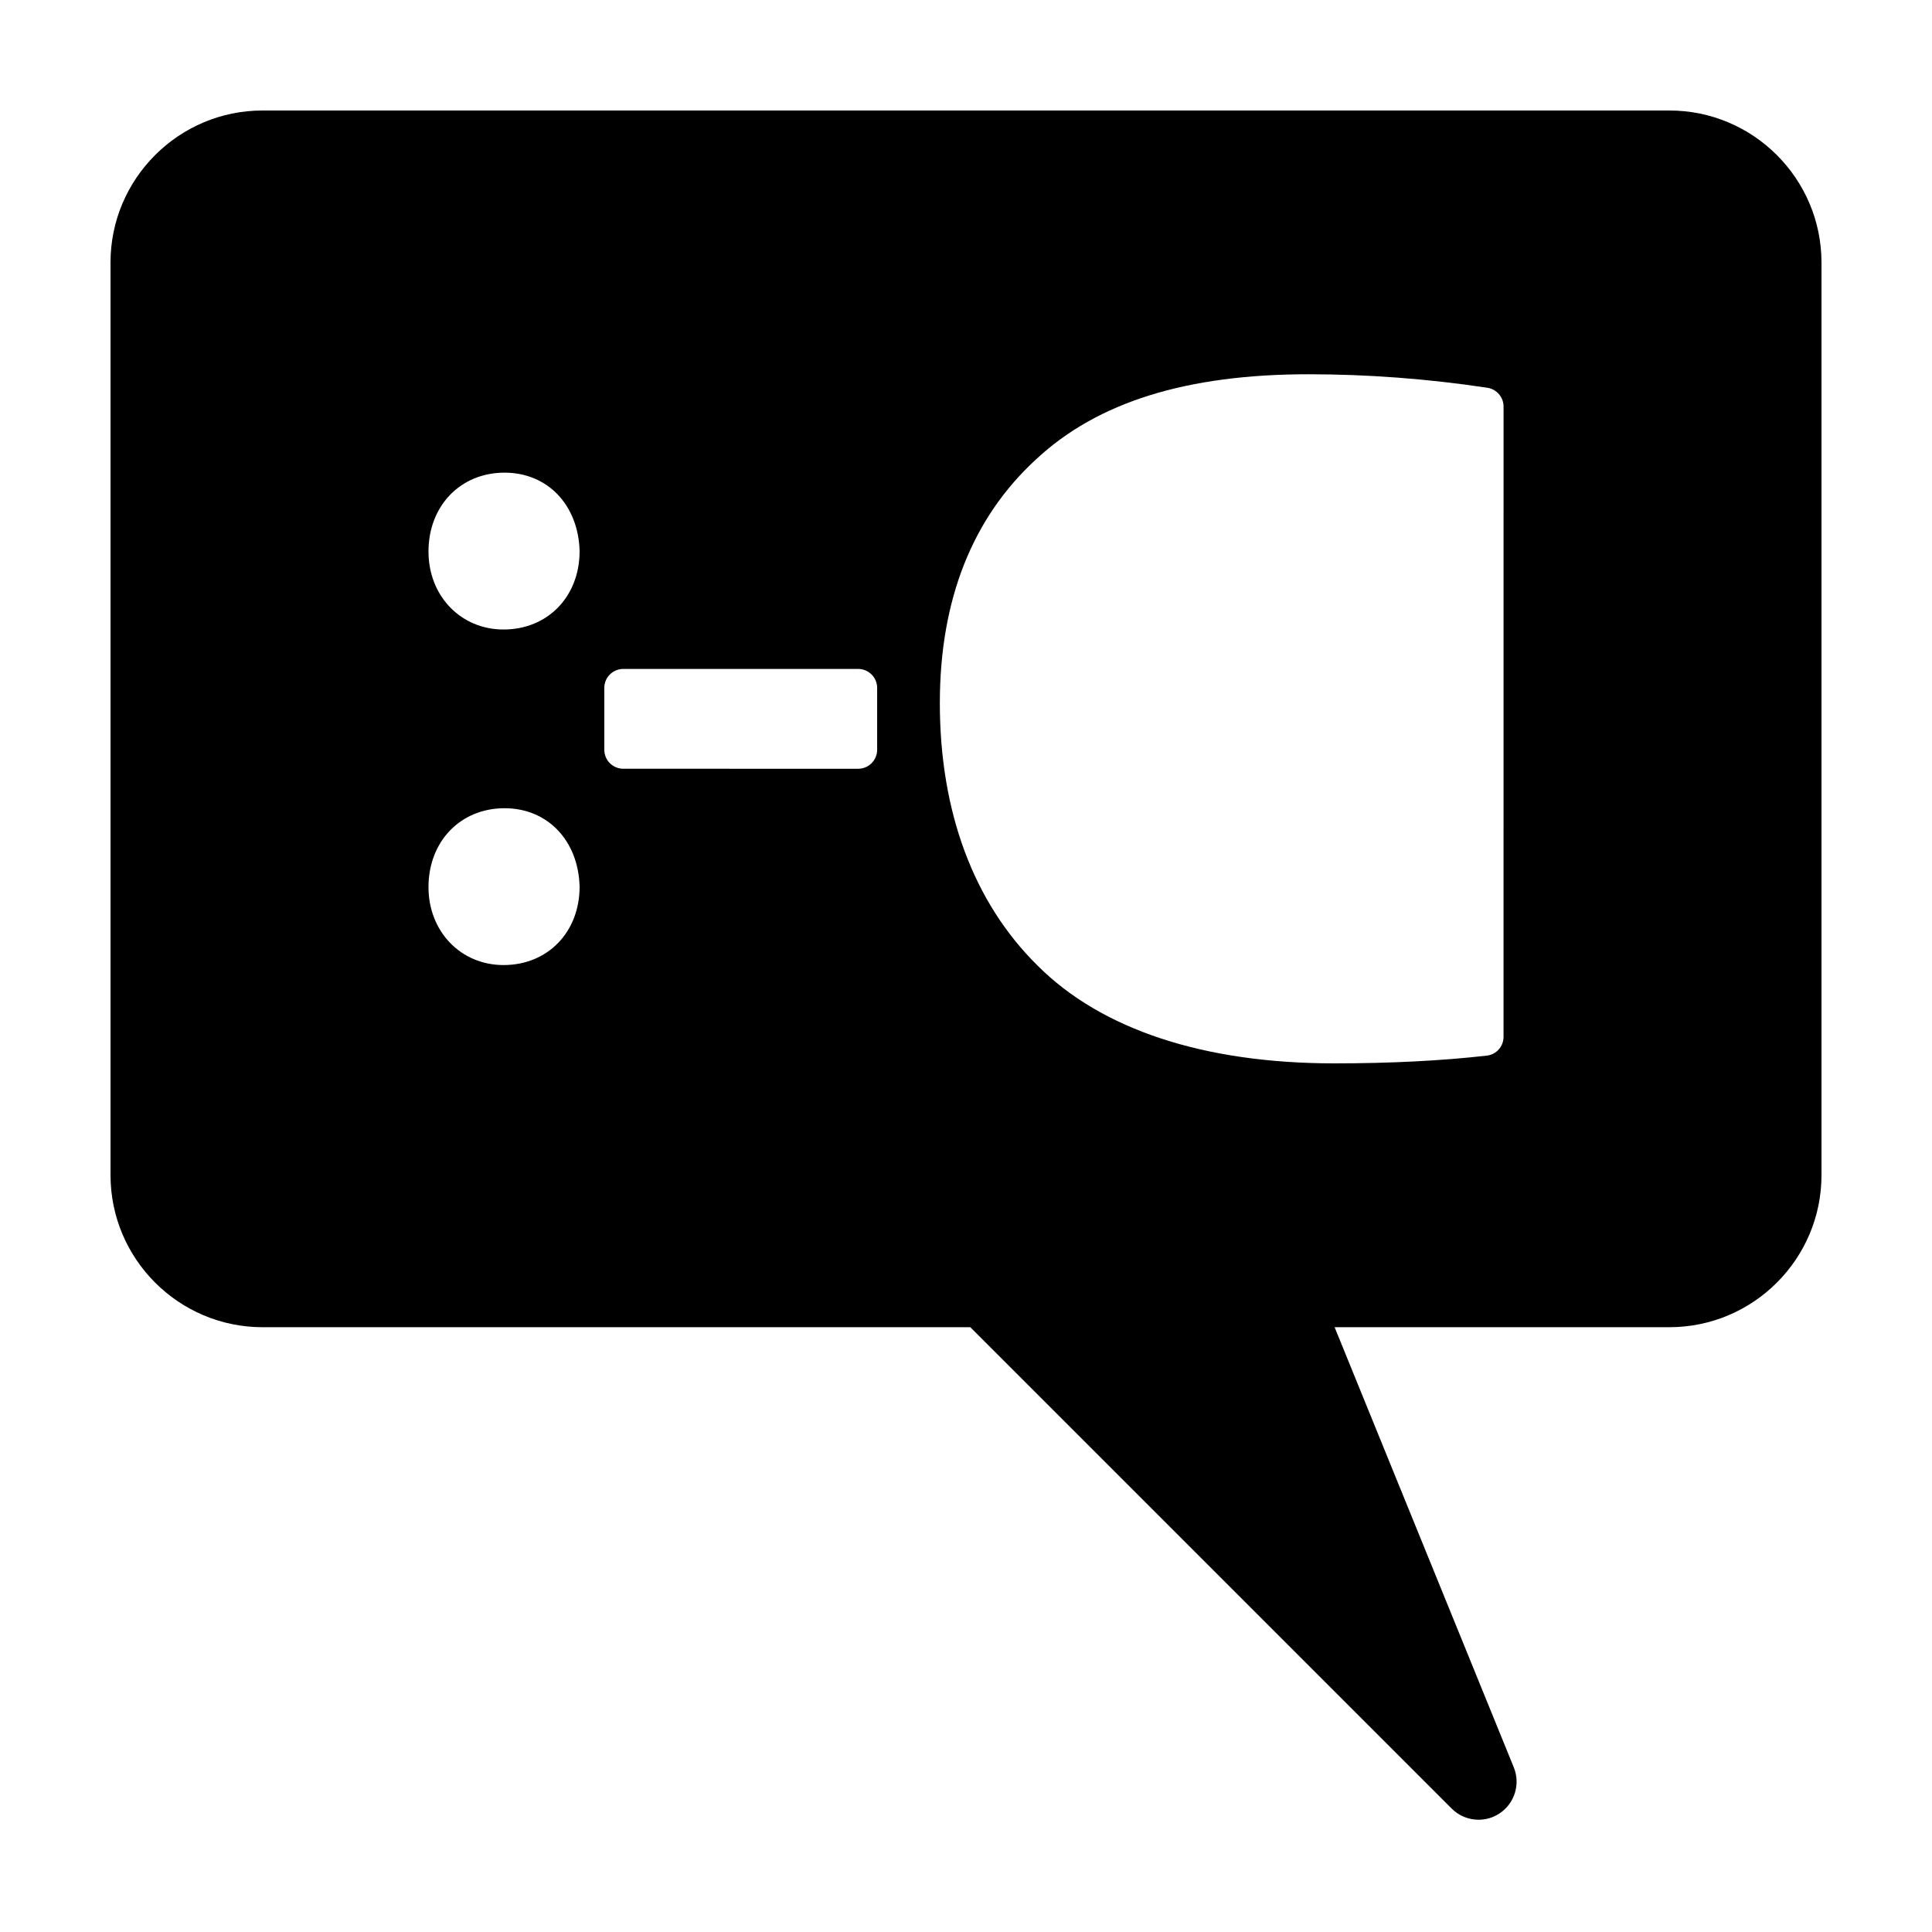 <?xml version="1.0" encoding="UTF-8"?>
<!-- Uploaded to: ICON Repo, www.svgrepo.com, Generator: ICON Repo Mixer Tools -->
<svg fill="#000000" width="800px" height="800px" version="1.1" viewBox="144 144 512 512" xmlns="http://www.w3.org/2000/svg">
 <path d="m173.29 213.59v241.83c0 22.223 18.082 40.305 40.305 40.305h187.55l127.57 127.57c1.945 1.949 4.519 2.953 7.129 2.953 1.93 0 3.871-0.551 5.562-1.684 3.996-2.648 5.566-7.75 3.769-12.191l-47.488-116.65h88.723c22.223 0 40.305-18.082 40.305-40.305v-241.83c0-22.223-18.082-40.305-40.305-40.305h-372.82c-22.223 0-40.305 18.082-40.305 40.305zm104.16 186.16c-11.34 0-19.895-8.883-19.895-20.66 0-12.113 8.48-20.902 20.152-20.902 11.387 0 19.566 8.539 19.895 20.773 0 12.102-8.48 20.789-20.152 20.789zm0-88.926c-11.34 0-19.895-8.883-19.895-20.66 0-12.117 8.48-20.906 20.152-20.906 11.387 0 19.566 8.543 19.895 20.777 0 12.098-8.48 20.789-20.152 20.789zm99.004 31.867c0 2.785-2.254 5.039-5.039 5.039l-62.23-0.004c-2.785 0-5.039-2.254-5.039-5.039v-16.375c0-2.785 2.254-5.039 5.039-5.039h62.227c2.785 0 5.039 2.254 5.043 5.039zm166 76.074c0 2.57-1.93 4.727-4.469 4.988-11.977 1.367-25.555 2.051-40.379 2.051-34.516 0-61.676-8.938-78.613-25.887-16.973-16.707-25.926-40.773-25.926-69.59 0-27.352 8.609-49.113 25.543-64.633 16.246-15.145 39.863-22.512 72.207-22.512 15.648 0 31.594 1.203 47.344 3.578 2.469 0.371 4.297 2.488 4.297 4.984z"/>
</svg>